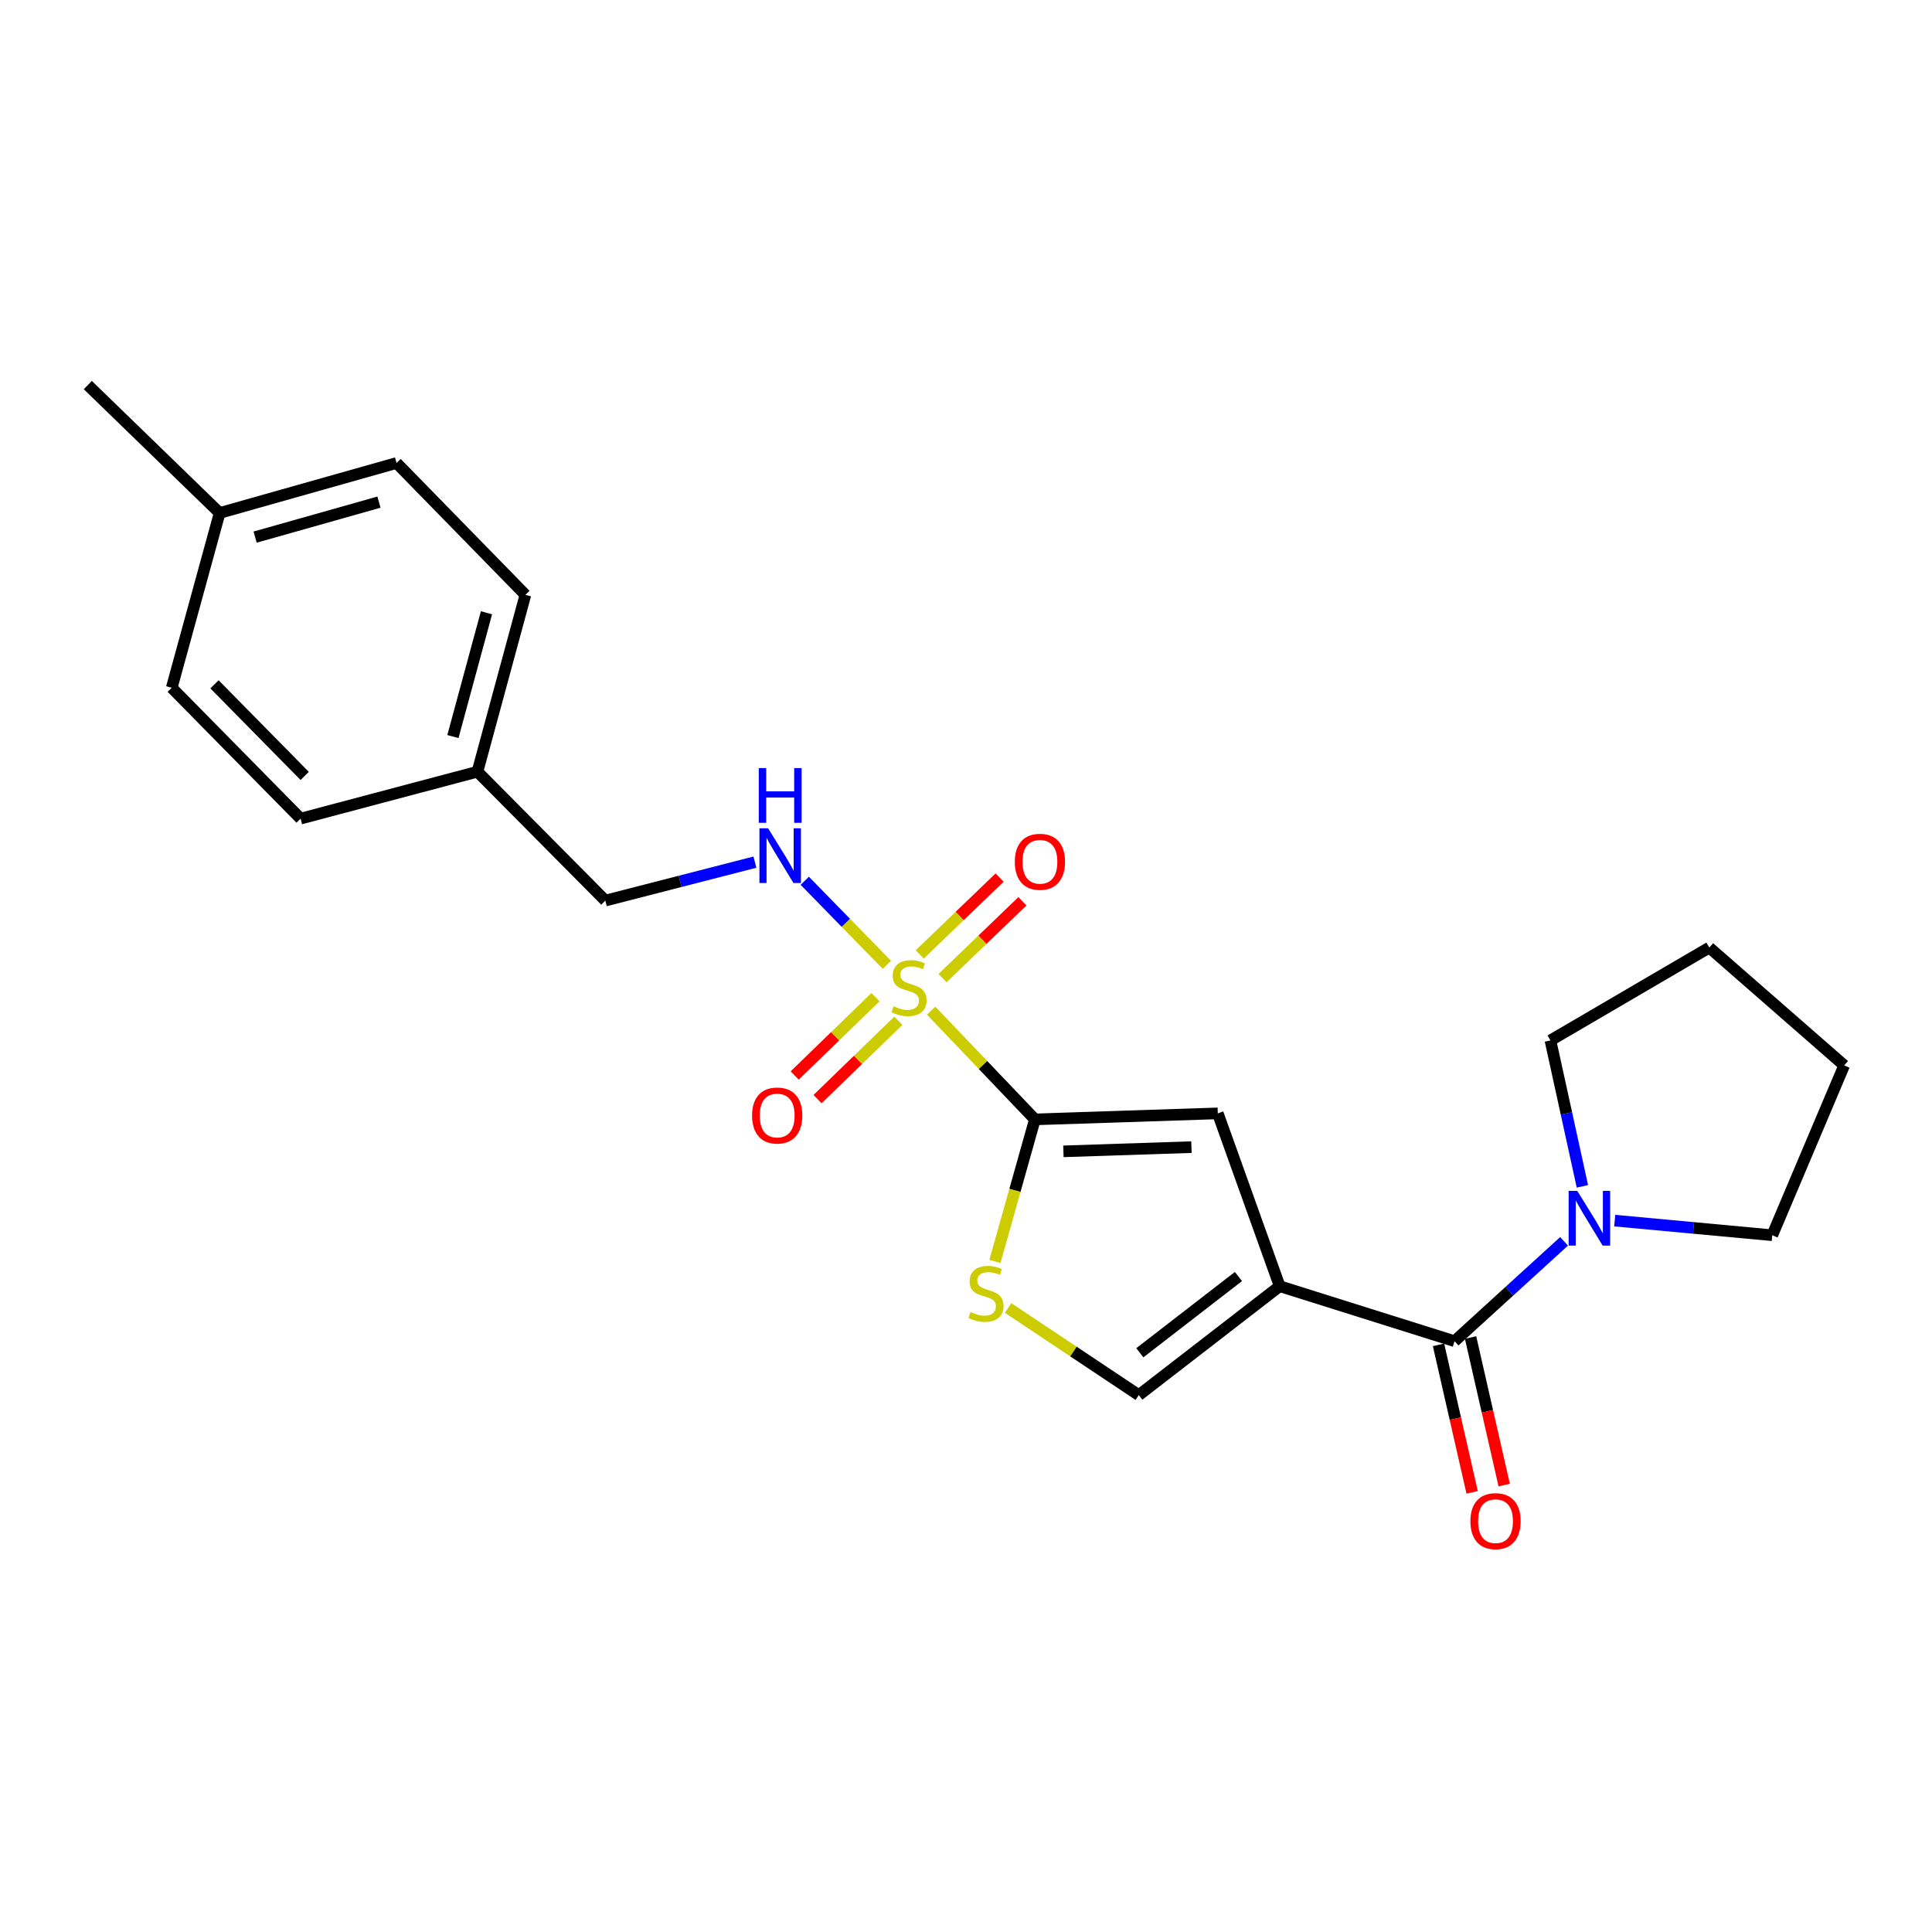 <?xml version='1.0' encoding='iso-8859-1'?>
<svg version='1.1' baseProfile='full'
              xmlns='http://www.w3.org/2000/svg'
                      xmlns:rdkit='http://www.rdkit.org/xml'
                      xmlns:xlink='http://www.w3.org/1999/xlink'
                  xml:space='preserve'
width='1000px' height='1000px' viewBox='0 0 1000 1000'>
<!-- END OF HEADER -->
<rect style='opacity:1.0;fill:#FFFFFF;stroke:none' width='1000' height='1000' x='0' y='0'> </rect>
<path class='bond-1' d='M 481.968,523.119 L 508.816,551.253' style='fill:none;fill-rule:evenodd;stroke:#CCCC00;stroke-width:6px;stroke-linecap:butt;stroke-linejoin:miter;stroke-opacity:1' />
<path class='bond-1' d='M 508.816,551.253 L 535.664,579.387' style='fill:none;fill-rule:evenodd;stroke:#000000;stroke-width:6px;stroke-linecap:butt;stroke-linejoin:miter;stroke-opacity:1' />
<path class='bond-7' d='M 459.063,499.4 L 437.802,477.644' style='fill:none;fill-rule:evenodd;stroke:#CCCC00;stroke-width:6px;stroke-linecap:butt;stroke-linejoin:miter;stroke-opacity:1' />
<path class='bond-7' d='M 437.802,477.644 L 416.54,455.889' style='fill:none;fill-rule:evenodd;stroke:#0000FF;stroke-width:6px;stroke-linecap:butt;stroke-linejoin:miter;stroke-opacity:1' />
<path class='bond-8' d='M 487.858,506.271 L 508.534,486.383' style='fill:none;fill-rule:evenodd;stroke:#CCCC00;stroke-width:6px;stroke-linecap:butt;stroke-linejoin:miter;stroke-opacity:1' />
<path class='bond-8' d='M 508.534,486.383 L 529.21,466.495' style='fill:none;fill-rule:evenodd;stroke:#FF0000;stroke-width:6px;stroke-linecap:butt;stroke-linejoin:miter;stroke-opacity:1' />
<path class='bond-8' d='M 476.06,494.005 L 496.736,474.117' style='fill:none;fill-rule:evenodd;stroke:#CCCC00;stroke-width:6px;stroke-linecap:butt;stroke-linejoin:miter;stroke-opacity:1' />
<path class='bond-8' d='M 496.736,474.117 L 517.412,454.229' style='fill:none;fill-rule:evenodd;stroke:#FF0000;stroke-width:6px;stroke-linecap:butt;stroke-linejoin:miter;stroke-opacity:1' />
<path class='bond-9' d='M 453.149,516.13 L 432.239,536.404' style='fill:none;fill-rule:evenodd;stroke:#CCCC00;stroke-width:6px;stroke-linecap:butt;stroke-linejoin:miter;stroke-opacity:1' />
<path class='bond-9' d='M 432.239,536.404 L 411.328,556.677' style='fill:none;fill-rule:evenodd;stroke:#FF0000;stroke-width:6px;stroke-linecap:butt;stroke-linejoin:miter;stroke-opacity:1' />
<path class='bond-9' d='M 464.996,528.349 L 444.085,548.622' style='fill:none;fill-rule:evenodd;stroke:#CCCC00;stroke-width:6px;stroke-linecap:butt;stroke-linejoin:miter;stroke-opacity:1' />
<path class='bond-9' d='M 444.085,548.622 L 423.175,568.895' style='fill:none;fill-rule:evenodd;stroke:#FF0000;stroke-width:6px;stroke-linecap:butt;stroke-linejoin:miter;stroke-opacity:1' />
<path class='bond-0' d='M 662.369,665.73 L 630.327,576.277' style='fill:none;fill-rule:evenodd;stroke:#000000;stroke-width:6px;stroke-linecap:butt;stroke-linejoin:miter;stroke-opacity:1' />
<path class='bond-2' d='M 662.369,665.73 L 752.872,694.199' style='fill:none;fill-rule:evenodd;stroke:#000000;stroke-width:6px;stroke-linecap:butt;stroke-linejoin:miter;stroke-opacity:1' />
<path class='bond-23' d='M 662.369,665.73 L 589.444,722.11' style='fill:none;fill-rule:evenodd;stroke:#000000;stroke-width:6px;stroke-linecap:butt;stroke-linejoin:miter;stroke-opacity:1' />
<path class='bond-23' d='M 641.021,660.722 L 589.973,700.188' style='fill:none;fill-rule:evenodd;stroke:#000000;stroke-width:6px;stroke-linecap:butt;stroke-linejoin:miter;stroke-opacity:1' />
<path class='bond-3' d='M 535.664,579.387 L 630.327,576.277' style='fill:none;fill-rule:evenodd;stroke:#000000;stroke-width:6px;stroke-linecap:butt;stroke-linejoin:miter;stroke-opacity:1' />
<path class='bond-3' d='M 550.422,595.931 L 616.686,593.753' style='fill:none;fill-rule:evenodd;stroke:#000000;stroke-width:6px;stroke-linecap:butt;stroke-linejoin:miter;stroke-opacity:1' />
<path class='bond-4' d='M 535.664,579.387 L 525.319,616.155' style='fill:none;fill-rule:evenodd;stroke:#000000;stroke-width:6px;stroke-linecap:butt;stroke-linejoin:miter;stroke-opacity:1' />
<path class='bond-4' d='M 525.319,616.155 L 514.974,652.922' style='fill:none;fill-rule:evenodd;stroke:#CCCC00;stroke-width:6px;stroke-linecap:butt;stroke-linejoin:miter;stroke-opacity:1' />
<path class='bond-6' d='M 752.872,694.199 L 781.219,668.355' style='fill:none;fill-rule:evenodd;stroke:#000000;stroke-width:6px;stroke-linecap:butt;stroke-linejoin:miter;stroke-opacity:1' />
<path class='bond-6' d='M 781.219,668.355 L 809.567,642.511' style='fill:none;fill-rule:evenodd;stroke:#0000FF;stroke-width:6px;stroke-linecap:butt;stroke-linejoin:miter;stroke-opacity:1' />
<path class='bond-10' d='M 744.575,696.089 L 753.275,734.268' style='fill:none;fill-rule:evenodd;stroke:#000000;stroke-width:6px;stroke-linecap:butt;stroke-linejoin:miter;stroke-opacity:1' />
<path class='bond-10' d='M 753.275,734.268 L 761.976,772.448' style='fill:none;fill-rule:evenodd;stroke:#FF0000;stroke-width:6px;stroke-linecap:butt;stroke-linejoin:miter;stroke-opacity:1' />
<path class='bond-10' d='M 761.169,692.308 L 769.869,730.487' style='fill:none;fill-rule:evenodd;stroke:#000000;stroke-width:6px;stroke-linecap:butt;stroke-linejoin:miter;stroke-opacity:1' />
<path class='bond-10' d='M 769.869,730.487 L 778.569,768.666' style='fill:none;fill-rule:evenodd;stroke:#FF0000;stroke-width:6px;stroke-linecap:butt;stroke-linejoin:miter;stroke-opacity:1' />
<path class='bond-5' d='M 521.8,677.017 L 555.622,699.563' style='fill:none;fill-rule:evenodd;stroke:#CCCC00;stroke-width:6px;stroke-linecap:butt;stroke-linejoin:miter;stroke-opacity:1' />
<path class='bond-5' d='M 555.622,699.563 L 589.444,722.11' style='fill:none;fill-rule:evenodd;stroke:#000000;stroke-width:6px;stroke-linecap:butt;stroke-linejoin:miter;stroke-opacity:1' />
<path class='bond-18' d='M 835.784,631.786 L 876.548,635.573' style='fill:none;fill-rule:evenodd;stroke:#0000FF;stroke-width:6px;stroke-linecap:butt;stroke-linejoin:miter;stroke-opacity:1' />
<path class='bond-18' d='M 876.548,635.573 L 917.312,639.36' style='fill:none;fill-rule:evenodd;stroke:#000000;stroke-width:6px;stroke-linecap:butt;stroke-linejoin:miter;stroke-opacity:1' />
<path class='bond-19' d='M 819.049,614.051 L 810.775,576.292' style='fill:none;fill-rule:evenodd;stroke:#0000FF;stroke-width:6px;stroke-linecap:butt;stroke-linejoin:miter;stroke-opacity:1' />
<path class='bond-19' d='M 810.775,576.292 L 802.501,538.533' style='fill:none;fill-rule:evenodd;stroke:#000000;stroke-width:6px;stroke-linecap:butt;stroke-linejoin:miter;stroke-opacity:1' />
<path class='bond-11' d='M 390.748,446.239 L 352.03,456.192' style='fill:none;fill-rule:evenodd;stroke:#0000FF;stroke-width:6px;stroke-linecap:butt;stroke-linejoin:miter;stroke-opacity:1' />
<path class='bond-11' d='M 352.03,456.192 L 313.313,466.146' style='fill:none;fill-rule:evenodd;stroke:#000000;stroke-width:6px;stroke-linecap:butt;stroke-linejoin:miter;stroke-opacity:1' />
<path class='bond-12' d='M 313.313,466.146 L 247.128,399.432' style='fill:none;fill-rule:evenodd;stroke:#000000;stroke-width:6px;stroke-linecap:butt;stroke-linejoin:miter;stroke-opacity:1' />
<path class='bond-14' d='M 247.128,399.432 L 155.585,423.722' style='fill:none;fill-rule:evenodd;stroke:#000000;stroke-width:6px;stroke-linecap:butt;stroke-linejoin:miter;stroke-opacity:1' />
<path class='bond-15' d='M 247.128,399.432 L 271.947,307.899' style='fill:none;fill-rule:evenodd;stroke:#000000;stroke-width:6px;stroke-linecap:butt;stroke-linejoin:miter;stroke-opacity:1' />
<path class='bond-15' d='M 234.425,381.248 L 251.799,317.175' style='fill:none;fill-rule:evenodd;stroke:#000000;stroke-width:6px;stroke-linecap:butt;stroke-linejoin:miter;stroke-opacity:1' />
<path class='bond-13' d='M 113.691,265.512 L 205.262,239.644' style='fill:none;fill-rule:evenodd;stroke:#000000;stroke-width:6px;stroke-linecap:butt;stroke-linejoin:miter;stroke-opacity:1' />
<path class='bond-13' d='M 132.053,278.01 L 196.153,259.902' style='fill:none;fill-rule:evenodd;stroke:#000000;stroke-width:6px;stroke-linecap:butt;stroke-linejoin:miter;stroke-opacity:1' />
<path class='bond-20' d='M 113.691,265.512 L 45.455,199.318' style='fill:none;fill-rule:evenodd;stroke:#000000;stroke-width:6px;stroke-linecap:butt;stroke-linejoin:miter;stroke-opacity:1' />
<path class='bond-24' d='M 113.691,265.512 L 88.891,355.987' style='fill:none;fill-rule:evenodd;stroke:#000000;stroke-width:6px;stroke-linecap:butt;stroke-linejoin:miter;stroke-opacity:1' />
<path class='bond-17' d='M 155.585,423.722 L 88.891,355.987' style='fill:none;fill-rule:evenodd;stroke:#000000;stroke-width:6px;stroke-linecap:butt;stroke-linejoin:miter;stroke-opacity:1' />
<path class='bond-17' d='M 157.708,401.621 L 111.022,354.206' style='fill:none;fill-rule:evenodd;stroke:#000000;stroke-width:6px;stroke-linecap:butt;stroke-linejoin:miter;stroke-opacity:1' />
<path class='bond-16' d='M 271.947,307.899 L 205.262,239.644' style='fill:none;fill-rule:evenodd;stroke:#000000;stroke-width:6px;stroke-linecap:butt;stroke-linejoin:miter;stroke-opacity:1' />
<path class='bond-22' d='M 917.312,639.36 L 954.545,551.458' style='fill:none;fill-rule:evenodd;stroke:#000000;stroke-width:6px;stroke-linecap:butt;stroke-linejoin:miter;stroke-opacity:1' />
<path class='bond-21' d='M 802.501,538.533 L 884.74,490.454' style='fill:none;fill-rule:evenodd;stroke:#000000;stroke-width:6px;stroke-linecap:butt;stroke-linejoin:miter;stroke-opacity:1' />
<path class='bond-25' d='M 884.74,490.454 L 954.545,551.458' style='fill:none;fill-rule:evenodd;stroke:#000000;stroke-width:6px;stroke-linecap:butt;stroke-linejoin:miter;stroke-opacity:1' />
<path  class='atom-0' d='M 462.529 520.852
Q 462.849 520.972, 464.169 521.532
Q 465.489 522.092, 466.929 522.452
Q 468.409 522.772, 469.849 522.772
Q 472.529 522.772, 474.089 521.492
Q 475.649 520.172, 475.649 517.892
Q 475.649 516.332, 474.849 515.372
Q 474.089 514.412, 472.889 513.892
Q 471.689 513.372, 469.689 512.772
Q 467.169 512.012, 465.649 511.292
Q 464.169 510.572, 463.089 509.052
Q 462.049 507.532, 462.049 504.972
Q 462.049 501.412, 464.449 499.212
Q 466.889 497.012, 471.689 497.012
Q 474.969 497.012, 478.689 498.572
L 477.769 501.652
Q 474.369 500.252, 471.809 500.252
Q 469.049 500.252, 467.529 501.412
Q 466.009 502.532, 466.049 504.492
Q 466.049 506.012, 466.809 506.932
Q 467.609 507.852, 468.729 508.372
Q 469.889 508.892, 471.809 509.492
Q 474.369 510.292, 475.889 511.092
Q 477.409 511.892, 478.489 513.532
Q 479.609 515.132, 479.609 517.892
Q 479.609 521.812, 476.969 523.932
Q 474.369 526.012, 470.009 526.012
Q 467.489 526.012, 465.569 525.452
Q 463.689 524.932, 461.449 524.012
L 462.529 520.852
' fill='#CCCC00'/>
<path  class='atom-5' d='M 502.344 679.099
Q 502.664 679.219, 503.984 679.779
Q 505.304 680.339, 506.744 680.699
Q 508.224 681.019, 509.664 681.019
Q 512.344 681.019, 513.904 679.739
Q 515.464 678.419, 515.464 676.139
Q 515.464 674.579, 514.664 673.619
Q 513.904 672.659, 512.704 672.139
Q 511.504 671.619, 509.504 671.019
Q 506.984 670.259, 505.464 669.539
Q 503.984 668.819, 502.904 667.299
Q 501.864 665.779, 501.864 663.219
Q 501.864 659.659, 504.264 657.459
Q 506.704 655.259, 511.504 655.259
Q 514.784 655.259, 518.504 656.819
L 517.584 659.899
Q 514.184 658.499, 511.624 658.499
Q 508.864 658.499, 507.344 659.659
Q 505.824 660.779, 505.864 662.739
Q 505.864 664.259, 506.624 665.179
Q 507.424 666.099, 508.544 666.619
Q 509.704 667.139, 511.624 667.739
Q 514.184 668.539, 515.704 669.339
Q 517.224 670.139, 518.304 671.779
Q 519.424 673.379, 519.424 676.139
Q 519.424 680.059, 516.784 682.179
Q 514.184 684.259, 509.824 684.259
Q 507.304 684.259, 505.384 683.699
Q 503.504 683.179, 501.264 682.259
L 502.344 679.099
' fill='#CCCC00'/>
<path  class='atom-7' d='M 816.408 616.407
L 825.688 631.407
Q 826.608 632.887, 828.088 635.567
Q 829.568 638.247, 829.648 638.407
L 829.648 616.407
L 833.408 616.407
L 833.408 644.727
L 829.528 644.727
L 819.568 628.327
Q 818.408 626.407, 817.168 624.207
Q 815.968 622.007, 815.608 621.327
L 815.608 644.727
L 811.928 644.727
L 811.928 616.407
L 816.408 616.407
' fill='#0000FF'/>
<path  class='atom-8' d='M 397.565 428.717
L 406.845 443.717
Q 407.765 445.197, 409.245 447.877
Q 410.725 450.557, 410.805 450.717
L 410.805 428.717
L 414.565 428.717
L 414.565 457.037
L 410.685 457.037
L 400.725 440.637
Q 399.565 438.717, 398.325 436.517
Q 397.125 434.317, 396.765 433.637
L 396.765 457.037
L 393.085 457.037
L 393.085 428.717
L 397.565 428.717
' fill='#0000FF'/>
<path  class='atom-8' d='M 392.745 397.565
L 396.585 397.565
L 396.585 409.605
L 411.065 409.605
L 411.065 397.565
L 414.905 397.565
L 414.905 425.885
L 411.065 425.885
L 411.065 412.805
L 396.585 412.805
L 396.585 425.885
L 392.745 425.885
L 392.745 397.565
' fill='#0000FF'/>
<path  class='atom-9' d='M 525.264 446.058
Q 525.264 439.258, 528.624 435.458
Q 531.984 431.658, 538.264 431.658
Q 544.544 431.658, 547.904 435.458
Q 551.264 439.258, 551.264 446.058
Q 551.264 452.938, 547.864 456.858
Q 544.464 460.738, 538.264 460.738
Q 532.024 460.738, 528.624 456.858
Q 525.264 452.978, 525.264 446.058
M 538.264 457.538
Q 542.584 457.538, 544.904 454.658
Q 547.264 451.738, 547.264 446.058
Q 547.264 440.498, 544.904 437.698
Q 542.584 434.858, 538.264 434.858
Q 533.944 434.858, 531.584 437.658
Q 529.264 440.458, 529.264 446.058
Q 529.264 451.778, 531.584 454.658
Q 533.944 457.538, 538.264 457.538
' fill='#FF0000'/>
<path  class='atom-10' d='M 389.274 577.387
Q 389.274 570.587, 392.634 566.787
Q 395.994 562.987, 402.274 562.987
Q 408.554 562.987, 411.914 566.787
Q 415.274 570.587, 415.274 577.387
Q 415.274 584.267, 411.874 588.187
Q 408.474 592.067, 402.274 592.067
Q 396.034 592.067, 392.634 588.187
Q 389.274 584.307, 389.274 577.387
M 402.274 588.867
Q 406.594 588.867, 408.914 585.987
Q 411.274 583.067, 411.274 577.387
Q 411.274 571.827, 408.914 569.027
Q 406.594 566.187, 402.274 566.187
Q 397.954 566.187, 395.594 568.987
Q 393.274 571.787, 393.274 577.387
Q 393.274 583.107, 395.594 585.987
Q 397.954 588.867, 402.274 588.867
' fill='#FF0000'/>
<path  class='atom-11' d='M 761.079 787.343
Q 761.079 780.543, 764.439 776.743
Q 767.799 772.943, 774.079 772.943
Q 780.359 772.943, 783.719 776.743
Q 787.079 780.543, 787.079 787.343
Q 787.079 794.223, 783.679 798.143
Q 780.279 802.023, 774.079 802.023
Q 767.839 802.023, 764.439 798.143
Q 761.079 794.263, 761.079 787.343
M 774.079 798.823
Q 778.399 798.823, 780.719 795.943
Q 783.079 793.023, 783.079 787.343
Q 783.079 781.783, 780.719 778.983
Q 778.399 776.143, 774.079 776.143
Q 769.759 776.143, 767.399 778.943
Q 765.079 781.743, 765.079 787.343
Q 765.079 793.063, 767.399 795.943
Q 769.759 798.823, 774.079 798.823
' fill='#FF0000'/>
</svg>
